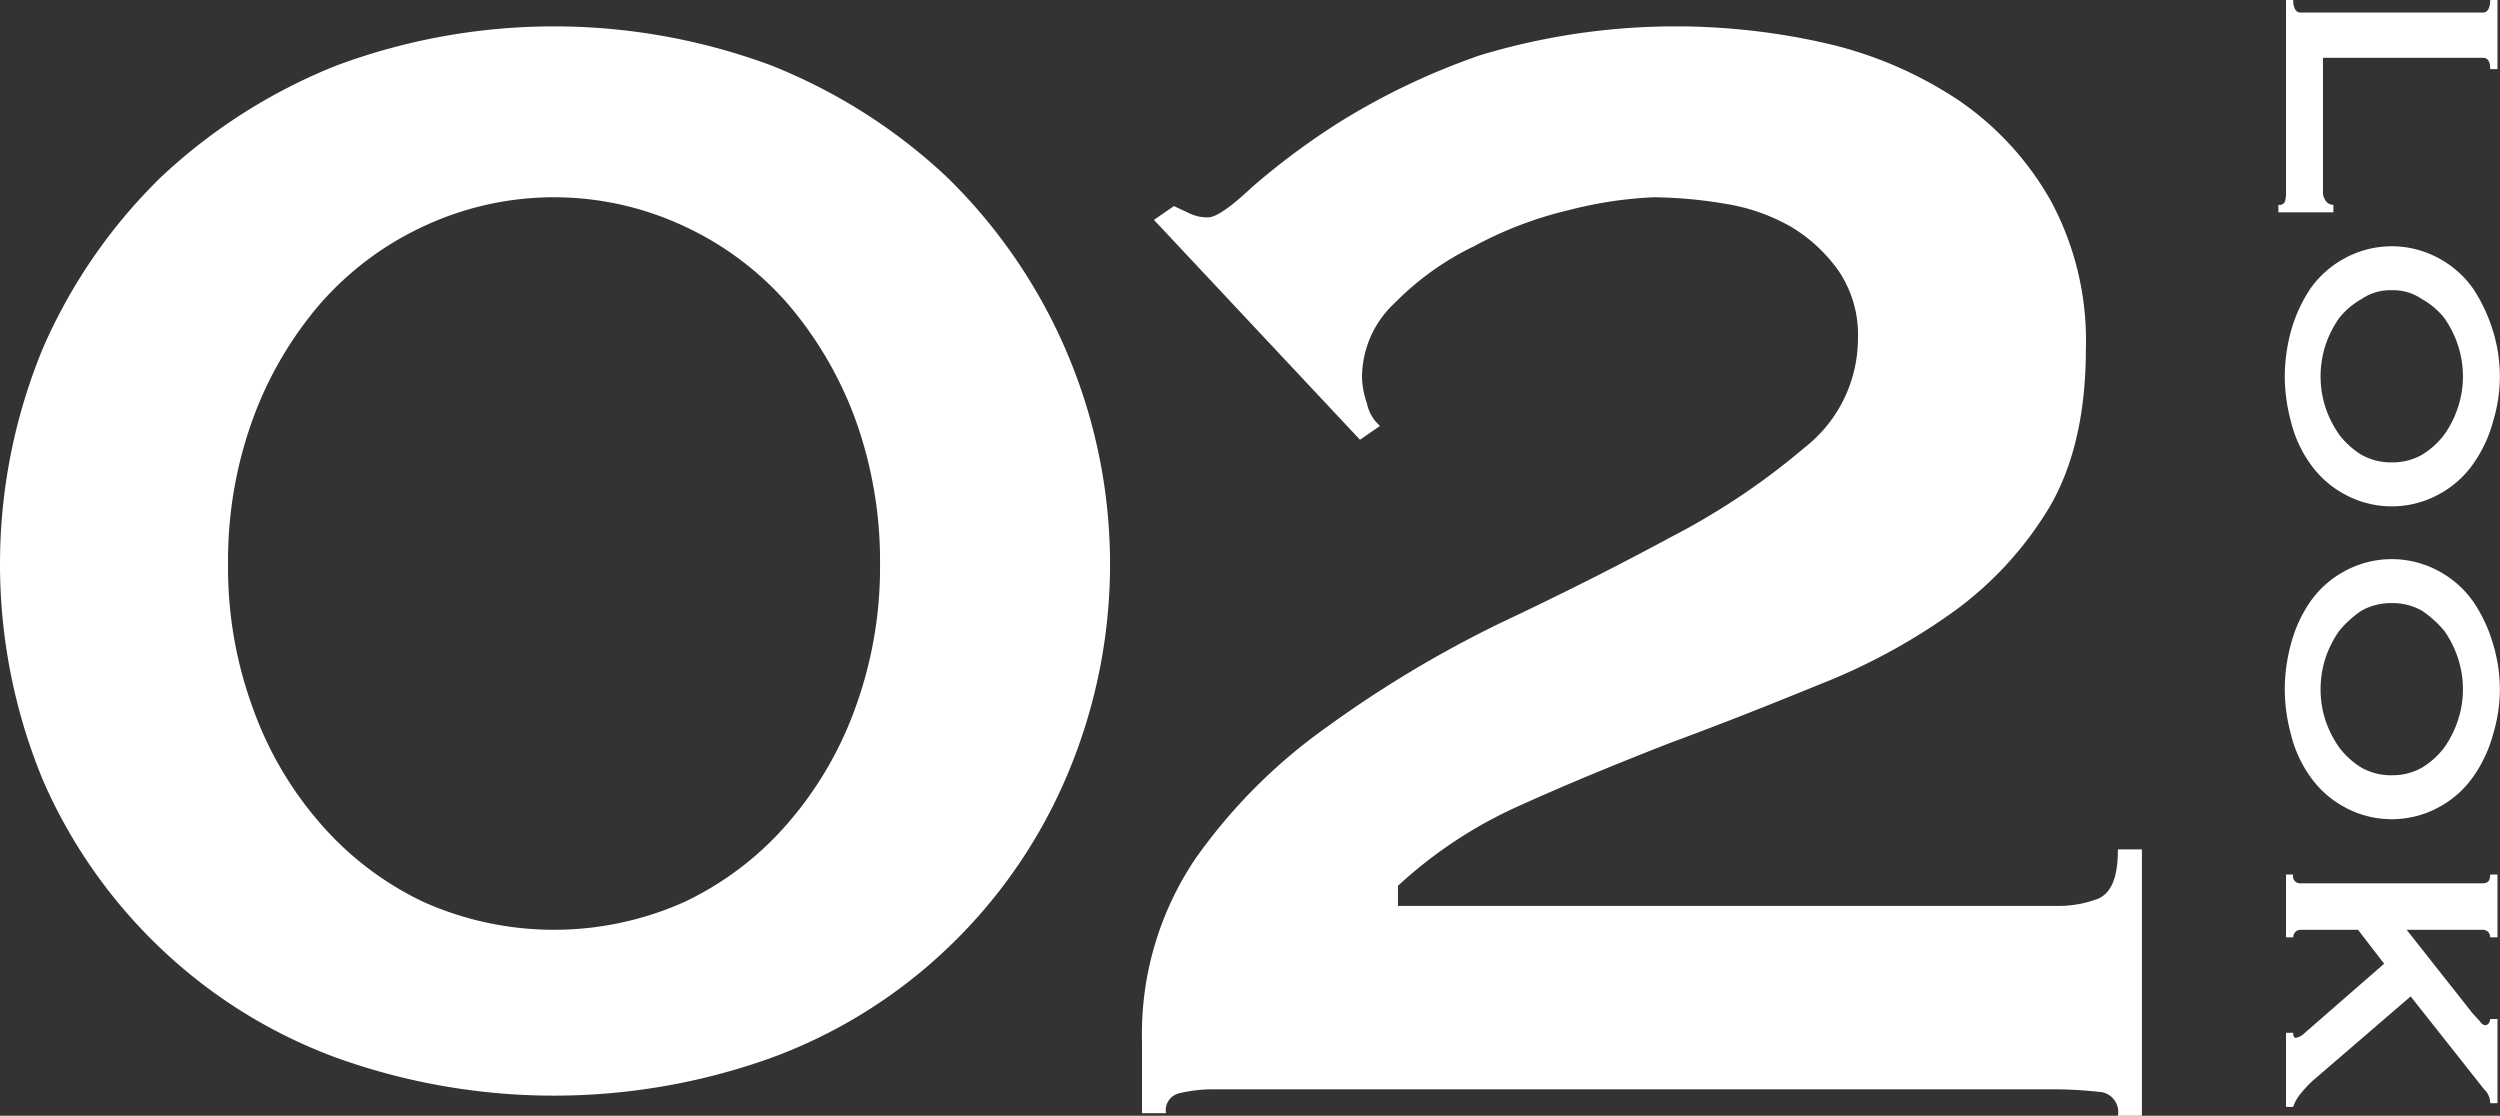 <svg xmlns="http://www.w3.org/2000/svg" width="198.97" height="88.8" viewBox="0 0 198.97 88.8">
  <rect x="0" y="0" width="198.97" height="88.8" fill="#333333" stroke="none"/>
  <defs>
    <style>
      .cls-1 {
        fill: #fff;
        fill-rule: evenodd;
      }
    </style>
  </defs>
  <path id="autumn_look02_r.svg" class="cls-1" d="M5167.69,23870.2a24.75,24.75,0,0,1,8.19,6.1,30.027,30.027,0,0,1,5.42,9.2,33.169,33.169,0,0,1,1.99,11.6,32.608,32.608,0,0,1-1.99,11.5,28.888,28.888,0,0,1-5.42,9.2,25.031,25.031,0,0,1-8.19,6.2,25.446,25.446,0,0,1-20.7,0,25.031,25.031,0,0,1-8.19-6.2,28.5,28.5,0,0,1-5.41-9.2,32.384,32.384,0,0,1-1.99-11.5,32.941,32.941,0,0,1,1.99-11.6,29.611,29.611,0,0,1,5.41-9.2,24.75,24.75,0,0,1,8.19-6.1A24.438,24.438,0,0,1,5167.69,23870.2Zm-27.62-12.8a44.311,44.311,0,0,0-14.01,8.9,42.992,42.992,0,0,0-9.39,13.6,44.961,44.961,0,0,0,0,34.4,41.055,41.055,0,0,0,9.39,13.4,40.583,40.583,0,0,0,14.01,8.7,51.209,51.209,0,0,0,34.54,0,40.583,40.583,0,0,0,14.01-8.7,41.055,41.055,0,0,0,9.39-13.4,43.041,43.041,0,0,0-9.39-48,44.311,44.311,0,0,0-14.01-8.9A49.655,49.655,0,0,0,5140.07,23857.4Zm143.65,62.4h-1.91c0,2.2-.5,3.4-1.51,3.9a8.785,8.785,0,0,1-3.26.6h-52.53v-1.6a35.661,35.661,0,0,1,9.95-6.5c3.76-1.7,7.69-3.3,11.78-4.9,4.08-1.5,8.09-3.1,12.01-4.7a48.844,48.844,0,0,0,10.59-5.8,28.141,28.141,0,0,0,7.56-8.3c1.91-3.3,2.86-7.5,2.86-12.5a23.412,23.412,0,0,0-2.78-11.8,23.839,23.839,0,0,0-7.32-8,31.834,31.834,0,0,0-10.35-4.5,53.822,53.822,0,0,0-27.77.9,55.659,55.659,0,0,0-11.15,5.3,57.507,57.507,0,0,0-7,5.2c-1.7,1.6-2.86,2.4-3.5,2.4a3.3,3.3,0,0,1-1.43-.3c-0.43-.2-0.85-0.4-1.28-0.6l-1.59,1.1,16.4,17.5,1.59-1.1a3.287,3.287,0,0,1-1.04-1.8,6.924,6.924,0,0,1-.39-2,8.093,8.093,0,0,1,2.62-6,22.573,22.573,0,0,1,6.29-4.5,30.672,30.672,0,0,1,7.64-2.9,32.269,32.269,0,0,1,6.68-1,36.01,36.01,0,0,1,5.57.5,15.47,15.47,0,0,1,5.26,1.8,12.483,12.483,0,0,1,3.9,3.6,9.076,9.076,0,0,1,1.51,5.4,11.016,11.016,0,0,1-4.22,8.6,56.156,56.156,0,0,1-10.58,7.1q-6.375,3.45-13.69,6.9a91.5,91.5,0,0,0-13.69,8.2,43.684,43.684,0,0,0-10.59,10.6,24.941,24.941,0,0,0-4.21,14.5v5.7h1.91a1.381,1.381,0,0,1,1.11-1.6,11.313,11.313,0,0,1,2.87-.3h67.01a32.608,32.608,0,0,1,3.26.2,1.6,1.6,0,0,1,1.51,1.9h1.91v-21.2Zm10.86-50.7h4.38v-0.6a0.713,0.713,0,0,1-.6-0.3,1.176,1.176,0,0,1-.23-0.8v-10.6h12.74q0.57,0,.57.9h0.58v-5.5h-0.58c0,0.6-.19,1-0.57,1h-14.53c-0.38,0-.58-0.4-0.58-1h-0.57v15.2a3.1,3.1,0,0,1-.07.8,0.458,0.458,0,0,1-.54.3v0.6Zm14.3,15.5a8.1,8.1,0,0,1-1.1,2.2,6.368,6.368,0,0,1-1.78,1.6,4.751,4.751,0,0,1-2.4.6,4.8,4.8,0,0,1-2.4-.6,6.468,6.468,0,0,1-1.77-1.6,8.428,8.428,0,0,1-1.11-2.2,8.016,8.016,0,0,1-.38-2.4,8.176,8.176,0,0,1,.38-2.5,8.428,8.428,0,0,1,1.11-2.2,6.141,6.141,0,0,1,1.77-1.5,4.027,4.027,0,0,1,2.4-.7,3.986,3.986,0,0,1,2.4.7,6.053,6.053,0,0,1,1.78,1.5,8.1,8.1,0,0,1,1.1,2.2,7.886,7.886,0,0,1,.39,2.5A7.726,7.726,0,0,1,5308.88,23884.6Zm2.8-6a13.1,13.1,0,0,0-1.58-3.4,7.893,7.893,0,0,0-2.67-2.4,7.815,7.815,0,0,0-7.65,0,7.893,7.893,0,0,0-2.67,2.4,11.784,11.784,0,0,0-1.54,3.4,13.92,13.92,0,0,0-.48,3.6,13.754,13.754,0,0,0,.48,3.5,9.779,9.779,0,0,0,1.54,3.4,7.893,7.893,0,0,0,2.67,2.4,7.815,7.815,0,0,0,7.65,0,7.893,7.893,0,0,0,2.67-2.4,10.634,10.634,0,0,0,1.58-3.4,12.3,12.3,0,0,0,.53-3.5A12.458,12.458,0,0,0,5311.68,23878.6Zm-2.8,30.9a8.1,8.1,0,0,1-1.1,2.2,6.368,6.368,0,0,1-1.78,1.6,4.751,4.751,0,0,1-2.4.6,4.8,4.8,0,0,1-2.4-.6,6.468,6.468,0,0,1-1.77-1.6,8.428,8.428,0,0,1-1.11-2.2,8.016,8.016,0,0,1-.38-2.4,8.176,8.176,0,0,1,.38-2.5,8.428,8.428,0,0,1,1.11-2.2,8.593,8.593,0,0,1,1.77-1.6,4.8,4.8,0,0,1,2.4-.6,4.751,4.751,0,0,1,2.4.6,8.4,8.4,0,0,1,1.78,1.6,8.1,8.1,0,0,1,1.1,2.2,7.886,7.886,0,0,1,.39,2.5A7.726,7.726,0,0,1,5308.88,23909.5Zm2.8-6a11.739,11.739,0,0,0-1.58-3.4,7.893,7.893,0,0,0-2.67-2.4,7.815,7.815,0,0,0-7.65,0,7.893,7.893,0,0,0-2.67,2.4,10.69,10.69,0,0,0-1.54,3.4,13.92,13.92,0,0,0-.48,3.6,13.754,13.754,0,0,0,.48,3.5,9.779,9.779,0,0,0,1.54,3.4,7.893,7.893,0,0,0,2.67,2.4,7.815,7.815,0,0,0,7.65,0,7.893,7.893,0,0,0,2.67-2.4,10.634,10.634,0,0,0,1.58-3.4,12.3,12.3,0,0,0,.53-3.5A12.458,12.458,0,0,0,5311.68,23903.5Zm-10.76,22.7,2.08,2.7-6.31,5.5a1.436,1.436,0,0,1-.7.4c-0.15,0-.23-0.1-0.23-0.4h-0.57v5.9h0.57a3.108,3.108,0,0,1,.63-1.1,8.289,8.289,0,0,1,.94-1l7.78-6.7,5.85,7.4a1.5,1.5,0,0,1,.48,1.1h0.58v-6.7h-0.58a0.579,0.579,0,0,1-.09.3,0.4,0.4,0,0,1-.32.2,0.631,0.631,0,0,1-.4-0.3c-0.16-.2-0.37-0.4-0.63-0.7l-5.21-6.6h6.08a0.6,0.6,0,0,1,.43.2,0.65,0.65,0,0,1,.14.4h0.58v-5h-0.58c0,0.5-.19.7-0.57,0.7h-14.53a0.561,0.561,0,0,1-.58-0.7h-0.57v5h0.57a0.665,0.665,0,0,1,.15-0.4,0.586,0.586,0,0,1,.43-0.2h4.58Z" transform="translate(-5113.25 -23852.2)"/>
</svg>
